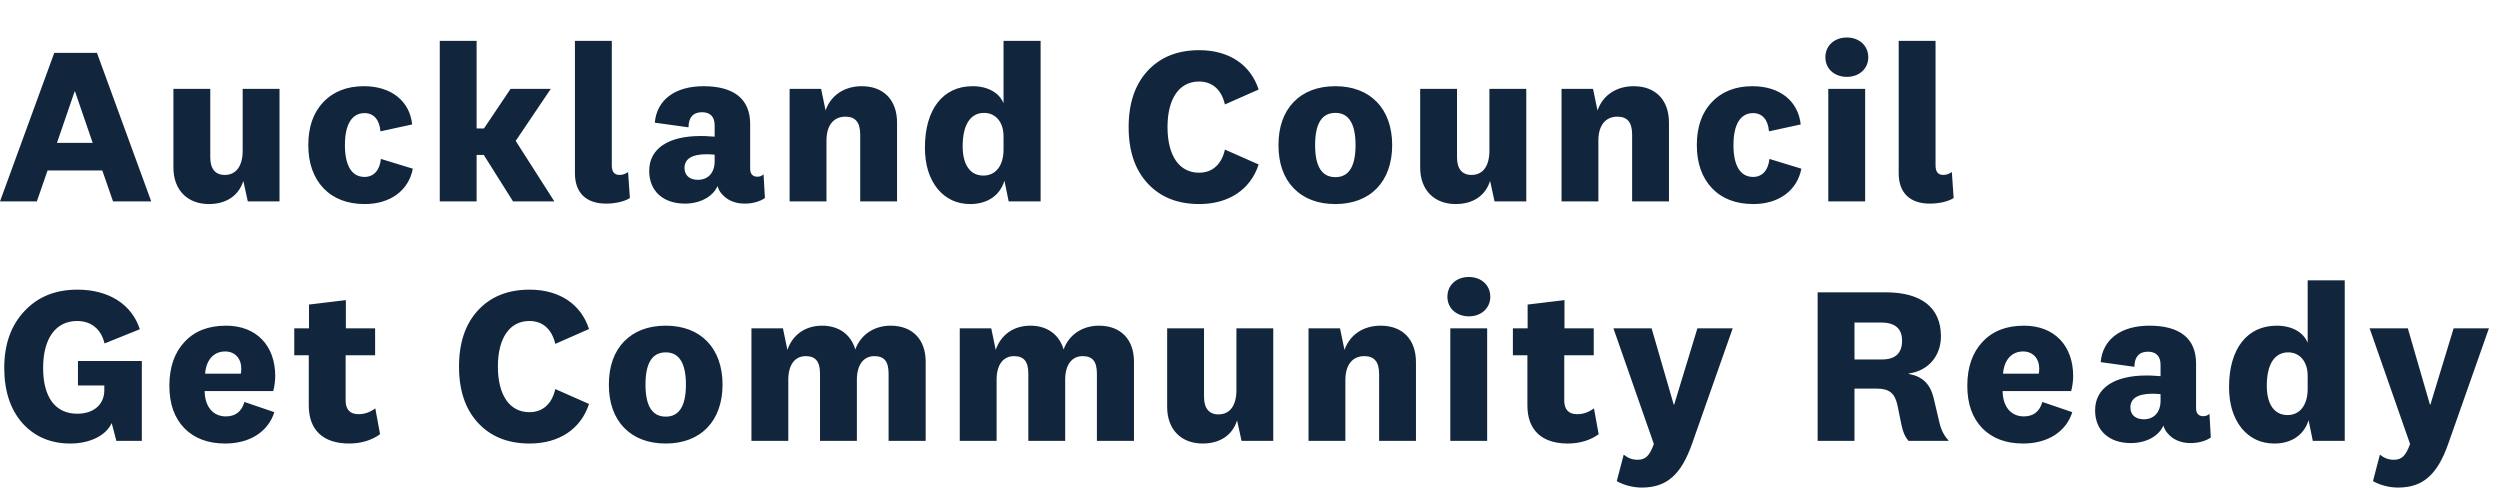 <svg width="200" height="39" viewBox="0 0 200 39" fill="none" xmlns="http://www.w3.org/2000/svg">
<g clip-path="url(#clip0_1465_32186)">
<path d="M7.416 11.432L6.004 7.323H5.968L4.557 11.432H7.416ZM7.755 4.227L12.098 16.111H9.042L8.184 13.638H3.806L2.948 16.111H0L4.342 4.227H7.755ZM22.361 7.109V16.111H19.824L19.466 14.474C19.091 15.666 18.09 16.324 16.714 16.324C14.999 16.324 13.873 15.204 13.873 13.407V7.109H16.822V12.588C16.822 13.496 17.215 13.994 17.983 13.994C18.894 13.994 19.413 13.282 19.413 12.055V7.109H22.361ZM29.185 16.324C27.791 16.324 26.683 15.897 25.879 15.061C25.075 14.207 24.664 13.051 24.664 11.61C24.664 10.169 25.057 9.013 25.861 8.177C26.665 7.323 27.755 6.896 29.113 6.896C31.311 6.896 32.777 8.088 32.973 9.956L30.436 10.507C30.364 9.582 29.9 9.048 29.167 9.048C28.148 9.048 27.594 9.956 27.594 11.61C27.594 13.264 28.148 14.154 29.167 14.154C29.9 14.154 30.382 13.62 30.471 12.713L33.027 13.496C32.687 15.257 31.204 16.324 29.185 16.324ZM40.845 7.109H44.062L41.256 11.272L44.348 16.111H41.042L38.701 12.393H38.129V16.111H35.181V3.267H38.129V10.276H38.719L40.845 7.109ZM49.569 13.994C49.802 13.994 50.016 13.923 50.248 13.763L50.391 15.844C49.945 16.129 49.212 16.289 48.479 16.289C46.907 16.289 45.995 15.435 45.995 13.869V3.267H48.944V13.229C48.944 13.745 49.141 13.994 49.569 13.994ZM55.832 14.385C56.636 14.385 57.172 13.834 57.172 12.909V12.375C56.958 12.357 56.743 12.339 56.547 12.339C55.349 12.339 54.76 12.713 54.76 13.442C54.76 14.03 55.171 14.385 55.832 14.385ZM56.279 6.896C58.727 6.896 60.013 7.928 60.013 9.92V13.496C60.013 13.923 60.228 14.136 60.585 14.136C60.782 14.136 60.942 14.083 61.085 13.941L61.193 15.844C60.782 16.129 60.192 16.289 59.566 16.289C58.762 16.289 58.119 15.986 57.708 15.47C57.583 15.328 57.476 15.15 57.404 14.883C57.029 15.737 56.01 16.289 54.795 16.289C53.062 16.289 51.936 15.293 51.936 13.674C51.936 11.895 53.455 10.881 56.046 10.881C56.189 10.881 56.582 10.881 57.172 10.934V10.027C57.172 9.333 56.815 8.977 56.153 8.977C55.456 8.977 55.081 9.404 55.081 10.187L52.383 9.813C52.544 7.981 54.009 6.896 56.279 6.896ZM63.169 16.111V7.109H65.689L66.046 8.835C66.475 7.607 67.565 6.896 68.941 6.896C70.674 6.896 71.764 7.981 71.764 9.813V16.111H68.816V10.756C68.816 9.778 68.423 9.333 67.637 9.333C66.689 9.333 66.118 10.027 66.118 11.236V16.111H63.169ZM78.675 14.047C79.658 14.047 80.283 13.247 80.283 11.966V10.899C80.283 9.76 79.64 9.031 78.728 9.031C77.638 9.031 77.013 9.973 77.013 11.699C77.013 13.193 77.621 14.047 78.675 14.047ZM83.249 3.267V16.111H80.694L80.355 14.456C79.997 15.648 78.979 16.324 77.621 16.324C76.549 16.324 75.673 15.915 74.994 15.097C74.333 14.261 73.993 13.176 73.993 11.806C73.993 8.746 75.441 6.896 77.799 6.896C79.014 6.896 79.944 7.412 80.283 8.266V3.267H83.249ZM95.938 16.324C94.205 16.324 92.829 15.773 91.81 14.67C90.792 13.567 90.291 12.073 90.291 10.169C90.291 8.266 90.792 6.771 91.81 5.668C92.829 4.565 94.205 4.014 95.938 4.014C98.315 4.014 100.048 5.17 100.691 7.163L97.993 8.355C97.725 7.198 97.01 6.522 95.92 6.522C94.348 6.522 93.401 7.874 93.401 10.169C93.401 12.464 94.348 13.816 95.92 13.816C96.992 13.816 97.725 13.158 97.993 11.966L100.691 13.158C100.048 15.15 98.315 16.324 95.938 16.324ZM106.835 6.896C109.623 6.896 111.374 8.693 111.374 11.61C111.374 14.528 109.623 16.324 106.835 16.324C105.423 16.324 104.315 15.897 103.493 15.061C102.689 14.225 102.278 13.069 102.278 11.61C102.278 10.151 102.689 8.995 103.493 8.159C104.315 7.323 105.423 6.896 106.835 6.896ZM106.835 14.172C107.907 14.172 108.443 13.318 108.443 11.61C108.443 9.902 107.907 9.031 106.835 9.031C105.745 9.031 105.209 9.885 105.209 11.61C105.209 13.318 105.745 14.172 106.835 14.172ZM122.102 7.109V16.111H119.564L119.207 14.474C118.832 15.666 117.831 16.324 116.455 16.324C114.74 16.324 113.614 15.204 113.614 13.407V7.109H116.562V12.588C116.562 13.496 116.955 13.994 117.724 13.994C118.635 13.994 119.153 13.282 119.153 12.055V7.109H122.102ZM124.923 16.111V7.109H127.443L127.8 8.835C128.229 7.607 129.319 6.896 130.695 6.896C132.428 6.896 133.518 7.981 133.518 9.813V16.111H130.57V10.756C130.57 9.778 130.177 9.333 129.39 9.333C128.443 9.333 127.871 10.027 127.871 11.236V16.111H124.923ZM140.267 16.324C138.874 16.324 137.766 15.897 136.962 15.061C136.157 14.207 135.746 13.051 135.746 11.61C135.746 10.169 136.14 9.013 136.944 8.177C137.748 7.323 138.838 6.896 140.196 6.896C142.394 6.896 143.859 8.088 144.056 9.956L141.518 10.507C141.447 9.582 140.982 9.048 140.249 9.048C139.231 9.048 138.677 9.956 138.677 11.61C138.677 13.264 139.231 14.154 140.249 14.154C140.982 14.154 141.465 13.62 141.554 12.713L144.109 13.496C143.77 15.257 142.287 16.324 140.267 16.324ZM147.746 3C148.729 3 149.462 3.64 149.462 4.583C149.462 5.508 148.729 6.149 147.746 6.149C146.764 6.149 146.031 5.508 146.031 4.583C146.031 3.64 146.764 3 147.746 3ZM149.212 16.111H146.263V7.109H149.212V16.111ZM155.469 13.994C155.702 13.994 155.916 13.923 156.148 13.763L156.291 15.844C155.845 16.129 155.112 16.289 154.379 16.289C152.807 16.289 151.896 15.435 151.896 13.869V3.267H154.844V13.229C154.844 13.745 155.041 13.994 155.469 13.994ZM8.345 30.839H6.236V28.882H11.347V35.269H9.31L8.935 33.846C8.488 34.842 7.184 35.482 5.629 35.482C4.038 35.482 2.77 34.931 1.787 33.846C0.822 32.743 0.34 31.266 0.34 29.434C0.34 27.548 0.876 26.036 1.948 24.898C3.02 23.741 4.432 23.172 6.201 23.172C8.702 23.172 10.543 24.346 11.186 26.338L8.363 27.477C8.095 26.338 7.309 25.68 6.165 25.68C4.467 25.68 3.449 27.068 3.449 29.434C3.449 31.764 4.414 33.098 6.183 33.098C7.487 33.098 8.345 32.369 8.345 31.213V30.839ZM18.07 33.312C18.838 33.312 19.338 32.92 19.553 32.156L21.947 32.974C21.447 34.557 19.964 35.482 18.016 35.482C16.64 35.482 15.55 35.073 14.746 34.255C13.942 33.419 13.549 32.298 13.549 30.857C13.549 29.38 13.96 28.206 14.764 27.352C15.568 26.481 16.676 26.054 18.087 26.054C20.518 26.054 22.019 27.655 22.019 30.092C22.019 30.466 21.947 30.982 21.858 31.284H16.372C16.39 32.547 17.051 33.312 18.07 33.312ZM18.016 28.117C17.105 28.117 16.497 28.776 16.408 29.896H19.267C19.285 29.807 19.302 29.718 19.302 29.487C19.302 28.687 18.802 28.117 18.016 28.117ZM28.669 33.134C29.152 33.134 29.545 33.01 30.027 32.672L30.403 34.735C29.759 35.215 28.884 35.482 27.937 35.482C25.864 35.482 24.702 34.415 24.702 32.44V28.42H23.541V26.267H24.72V24.364L27.669 24.008V26.267H30.009V28.42H27.651V32.049C27.651 32.76 28.008 33.134 28.669 33.134ZM42.368 35.482C40.635 35.482 39.259 34.931 38.24 33.828C37.222 32.725 36.721 31.23 36.721 29.327C36.721 27.424 37.222 25.929 38.24 24.826C39.259 23.723 40.635 23.172 42.368 23.172C44.745 23.172 46.478 24.328 47.121 26.321L44.423 27.512C44.155 26.356 43.44 25.68 42.35 25.68C40.778 25.68 39.831 27.032 39.831 29.327C39.831 31.622 40.778 32.974 42.35 32.974C43.422 32.974 44.155 32.316 44.423 31.124L47.121 32.316C46.478 34.308 44.745 35.482 42.368 35.482ZM53.265 26.054C56.053 26.054 57.804 27.851 57.804 30.768C57.804 33.685 56.053 35.482 53.265 35.482C51.854 35.482 50.746 35.055 49.924 34.219C49.12 33.383 48.709 32.227 48.709 30.768C48.709 29.309 49.12 28.153 49.924 27.317C50.746 26.481 51.854 26.054 53.265 26.054ZM53.265 33.33C54.337 33.33 54.874 32.476 54.874 30.768C54.874 29.06 54.337 28.189 53.265 28.189C52.175 28.189 51.639 29.042 51.639 30.768C51.639 32.476 52.175 33.33 53.265 33.33ZM65.762 26.054C67.102 26.054 68.067 26.748 68.425 27.957C68.854 26.765 69.944 26.054 71.248 26.054C72.981 26.054 74.054 27.139 74.054 28.936V35.269H71.087V29.896C71.087 28.9 70.73 28.491 69.944 28.491C69.086 28.491 68.55 29.185 68.55 30.377V35.269H65.601V29.896C65.601 28.918 65.244 28.491 64.458 28.491C63.6 28.491 63.064 29.167 63.064 30.377V35.269H60.115V26.267H62.635L62.992 27.993C63.403 26.783 64.422 26.054 65.762 26.054ZM82.427 26.054C83.767 26.054 84.732 26.748 85.089 27.957C85.518 26.765 86.608 26.054 87.913 26.054C89.646 26.054 90.718 27.139 90.718 28.936V35.269H87.752V29.896C87.752 28.9 87.394 28.491 86.608 28.491C85.751 28.491 85.214 29.185 85.214 30.377V35.269H82.266V29.896C82.266 28.918 81.909 28.491 81.122 28.491C80.265 28.491 79.728 29.167 79.728 30.377V35.269H76.78V26.267H79.3L79.657 27.993C80.068 26.783 81.087 26.054 82.427 26.054ZM101.861 26.267V35.269H99.324L98.966 33.632C98.591 34.824 97.59 35.482 96.214 35.482C94.499 35.482 93.373 34.361 93.373 32.565V26.267H96.322V31.746C96.322 32.654 96.715 33.152 97.483 33.152C98.394 33.152 98.913 32.44 98.913 31.213V26.267H101.861ZM104.682 35.269V26.267H107.201L107.559 27.993C107.988 26.765 109.078 26.054 110.454 26.054C112.187 26.054 113.277 27.139 113.277 28.971V35.269H110.329V29.914C110.329 28.936 109.935 28.491 109.149 28.491C108.202 28.491 107.63 29.185 107.63 30.394V35.269H104.682ZM117.507 22.158C118.49 22.158 119.223 22.798 119.223 23.741C119.223 24.666 118.49 25.307 117.507 25.307C116.524 25.307 115.792 24.666 115.792 23.741C115.792 22.798 116.524 22.158 117.507 22.158ZM118.973 35.269H116.024V26.267H118.973V35.269ZM126.159 33.134C126.642 33.134 127.035 33.01 127.518 32.672L127.893 34.735C127.249 35.215 126.374 35.482 125.427 35.482C123.354 35.482 122.192 34.415 122.192 32.44V28.42H121.031V26.267H122.21V24.364L125.159 24.008V26.267H127.5V28.42H125.141V32.049C125.141 32.76 125.498 33.134 126.159 33.134ZM132.129 26.267L133.898 32.369H133.934L135.792 26.267H138.616L135.364 35.5C134.488 37.99 133.326 39.005 131.343 39.005C130.61 39.005 129.86 38.791 129.342 38.489L129.896 36.372C130.253 36.656 130.592 36.781 131.003 36.781C131.647 36.781 131.968 36.461 132.308 35.518L129.074 26.267H132.129ZM152.166 27.246C152.166 26.303 151.612 25.805 150.522 25.805H148.359V28.758H150.54C151.63 28.758 152.166 28.26 152.166 27.246ZM155.9 35.269H152.684C152.38 34.913 152.237 34.557 152.112 33.97L151.79 32.387C151.576 31.444 151.129 31.088 150.129 31.088H148.359V35.269H145.411V23.385H150.843C153.72 23.385 155.275 24.613 155.275 26.908C155.275 28.526 154.203 29.683 152.702 29.878V29.914C153.774 30.11 154.399 30.679 154.685 31.818L155.168 33.863C155.311 34.45 155.543 34.86 155.9 35.269ZM161.905 33.312C162.674 33.312 163.174 32.92 163.388 32.156L165.783 32.974C165.282 34.557 163.799 35.482 161.852 35.482C160.476 35.482 159.386 35.073 158.581 34.255C157.777 33.419 157.384 32.298 157.384 30.857C157.384 29.38 157.795 28.206 158.599 27.352C159.403 26.481 160.511 26.054 161.923 26.054C164.353 26.054 165.854 27.655 165.854 30.092C165.854 30.466 165.783 30.982 165.693 31.284H160.208C160.225 32.547 160.887 33.312 161.905 33.312ZM161.852 28.117C160.94 28.117 160.333 28.776 160.243 29.896H163.102C163.12 29.807 163.138 29.718 163.138 29.487C163.138 28.687 162.638 28.117 161.852 28.117ZM171.504 33.543C172.308 33.543 172.844 32.992 172.844 32.067V31.533C172.63 31.515 172.415 31.497 172.219 31.497C171.021 31.497 170.432 31.871 170.432 32.6C170.432 33.187 170.843 33.543 171.504 33.543ZM171.951 26.054C174.399 26.054 175.685 27.086 175.685 29.078V32.654C175.685 33.081 175.9 33.294 176.257 33.294C176.454 33.294 176.614 33.241 176.757 33.098L176.865 35.002C176.454 35.286 175.864 35.447 175.238 35.447C174.434 35.447 173.791 35.144 173.38 34.628C173.255 34.486 173.148 34.308 173.076 34.041C172.701 34.895 171.682 35.447 170.467 35.447C168.734 35.447 167.608 34.45 167.608 32.832C167.608 31.053 169.127 30.039 171.718 30.039C171.861 30.039 172.254 30.039 172.844 30.092V29.185C172.844 28.491 172.487 28.135 171.825 28.135C171.129 28.135 170.753 28.562 170.753 29.345L168.055 28.971C168.216 27.139 169.681 26.054 171.951 26.054ZM183.005 33.205C183.988 33.205 184.613 32.405 184.613 31.124V30.056C184.613 28.918 183.97 28.189 183.058 28.189C181.968 28.189 181.343 29.131 181.343 30.857C181.343 32.351 181.951 33.205 183.005 33.205ZM187.579 22.425V35.269H185.024L184.685 33.614C184.327 34.806 183.309 35.482 181.95 35.482C180.878 35.482 180.003 35.073 179.324 34.255C178.663 33.419 178.323 32.334 178.323 30.964C178.323 27.904 179.77 26.054 182.129 26.054C183.344 26.054 184.274 26.57 184.613 27.424V22.425H187.579ZM192.626 26.267L194.395 32.369H194.431L196.289 26.267H199.113L195.86 35.5C194.985 37.99 193.823 39.005 191.84 39.005C191.107 39.005 190.357 38.791 189.838 38.489L190.392 36.372C190.75 36.656 191.089 36.781 191.5 36.781C192.144 36.781 192.465 36.461 192.805 35.518L189.57 26.267H192.626Z" fill="#11263D"/>
</g>
<defs>
<clipPath id="clip0_1465_32186">
<rect width="200" height="39" fill="white"/>
</clipPath>
</defs>
</svg>
